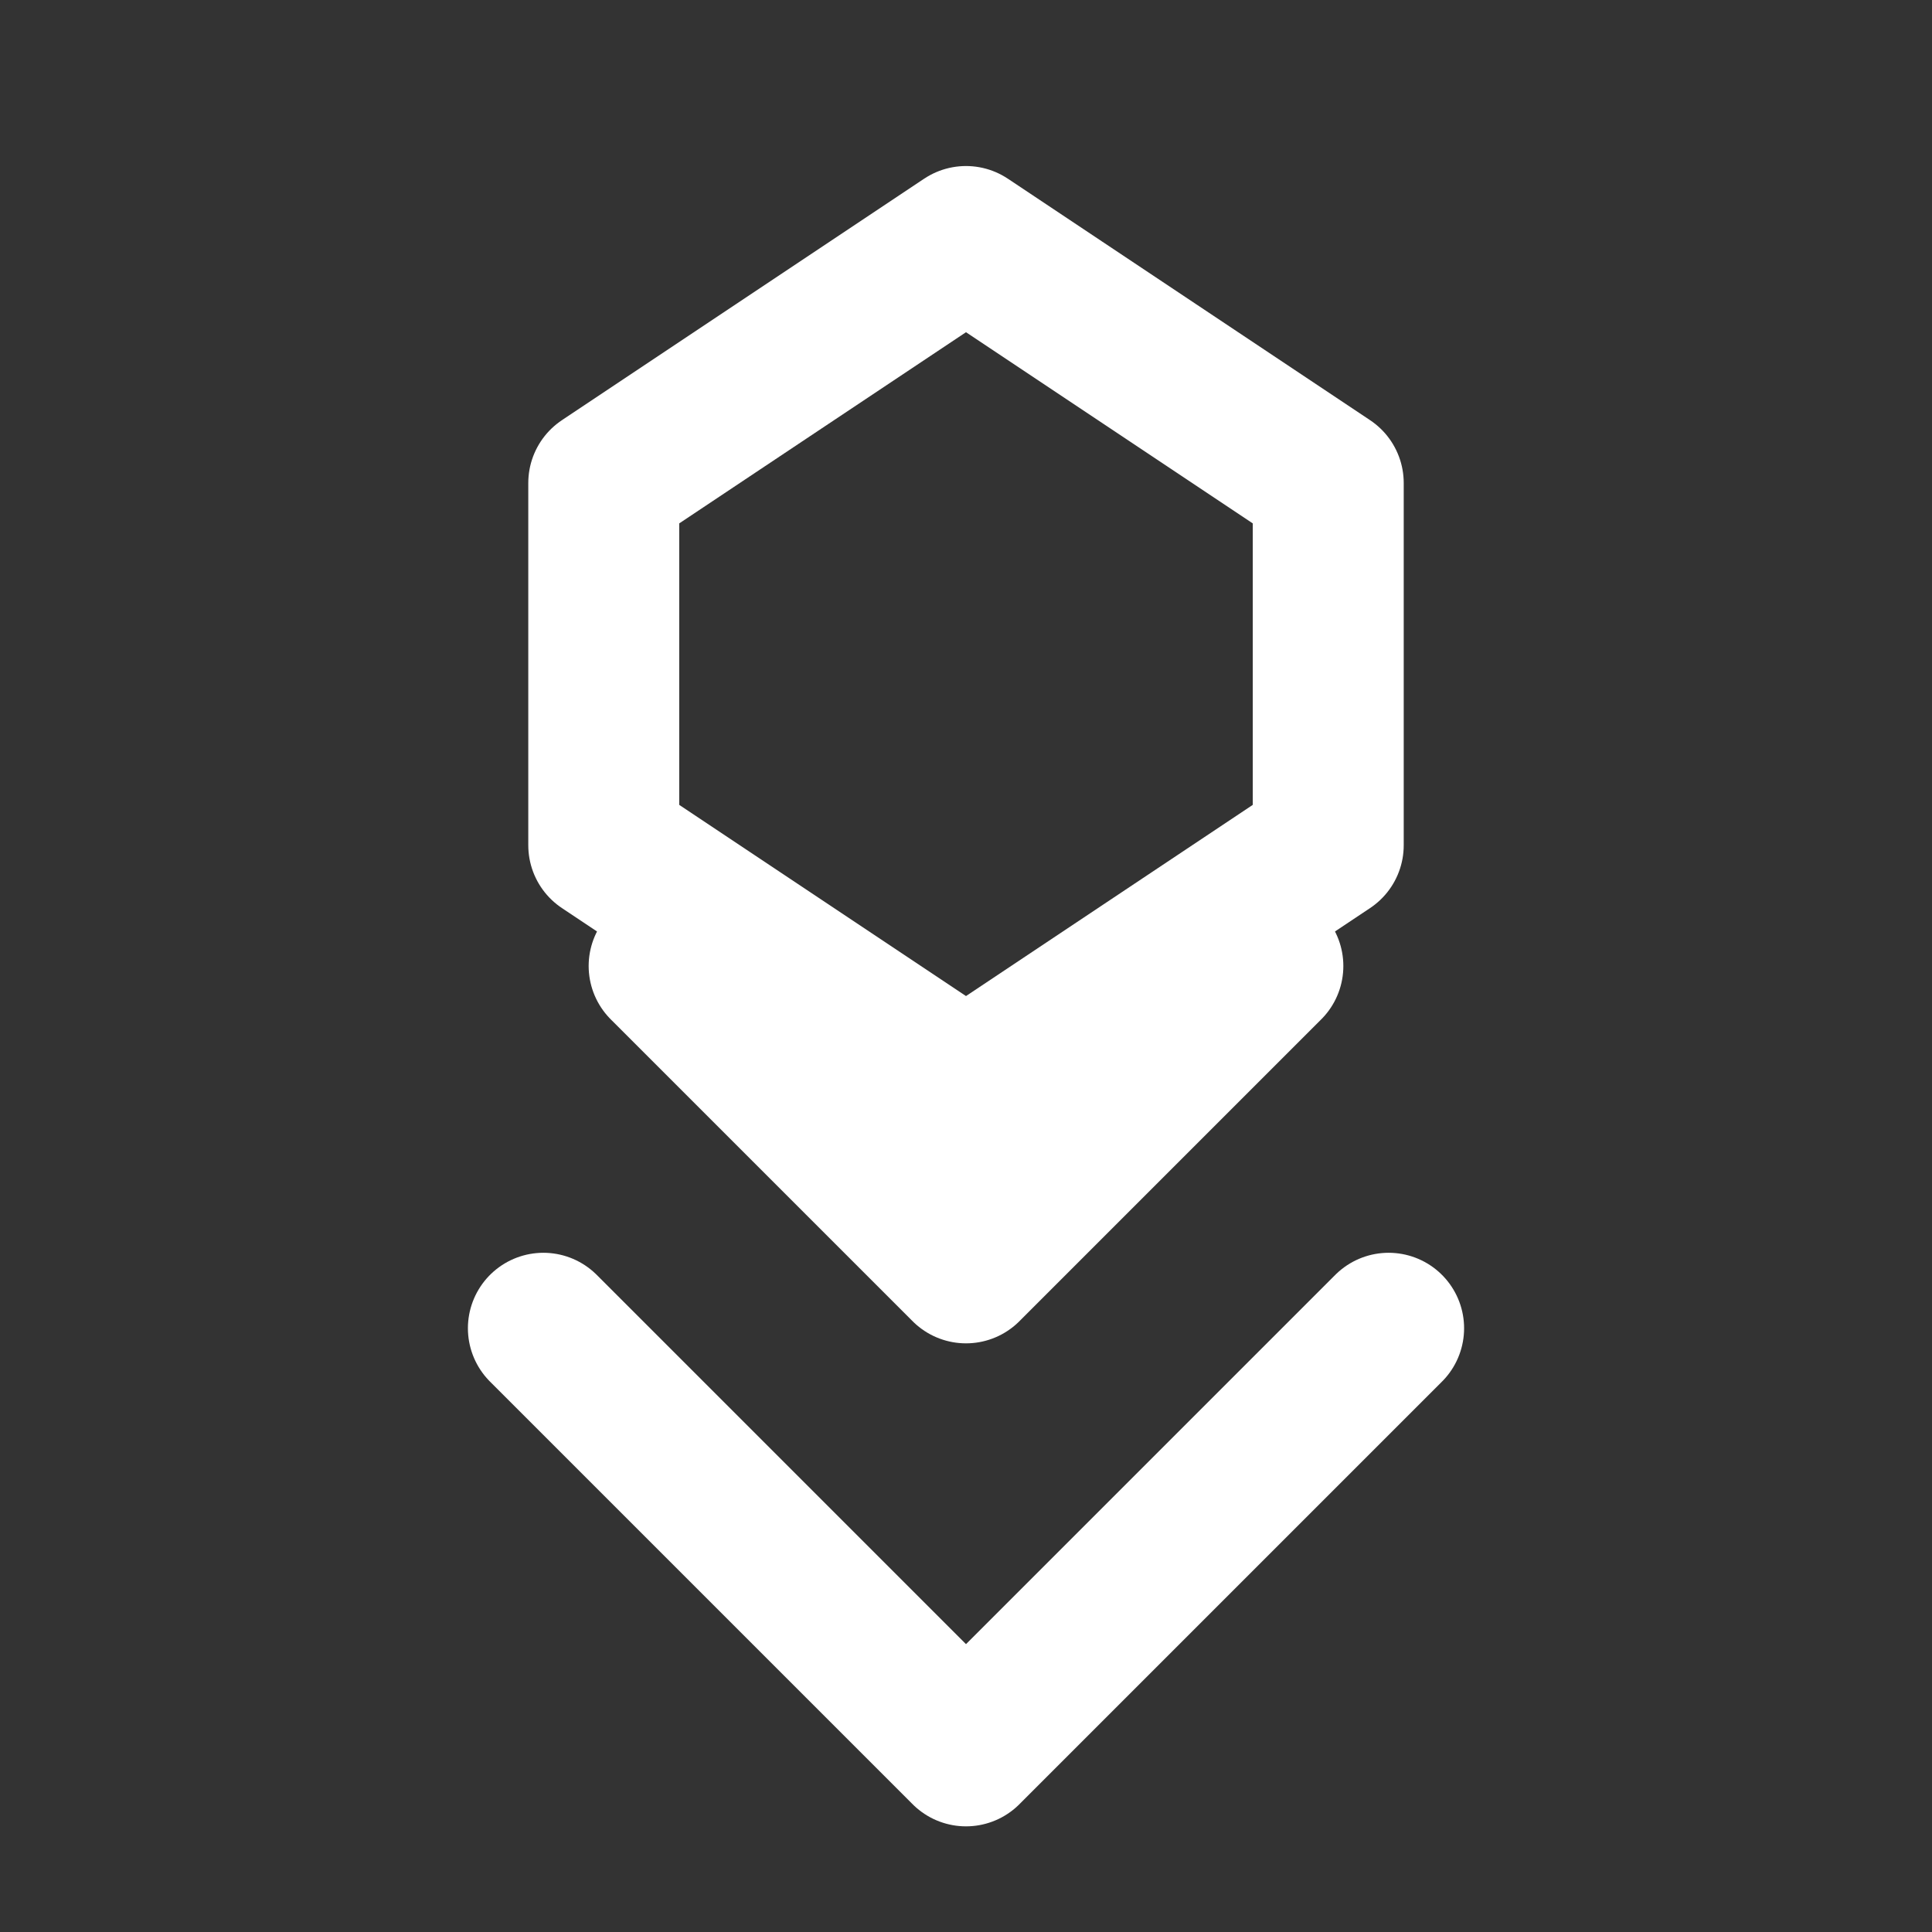 <svg width="32" height="32" viewBox="0 0 32 32" fill="none" xmlns="http://www.w3.org/2000/svg">
  <rect x="0" y="0" width="32" height="32" fill="#333333" stroke="none"/>
  <!-- Downward pointing chevron design matching the attached image -->
  <g transform="translate(3, 2)">
    <!-- Top elongated hexagon -->
    <path d="M13 2 L19 6 L19 12 L13 16 L7 12 L7 6 Z" fill="none" stroke="#ffffff" stroke-width="2.5" stroke-linejoin="round"/>
    
    <!-- First chevron -->
    <path d="M8 14 L13 19 L18 14" fill="none" stroke="#ffffff" stroke-width="2.5" stroke-linecap="round" stroke-linejoin="round"/>
    
    <!-- Second chevron -->
    <path d="M6 20 L13 27 L20 20" fill="none" stroke="#ffffff" stroke-width="2.5" stroke-linecap="round" stroke-linejoin="round"/>
  </g>
</svg>